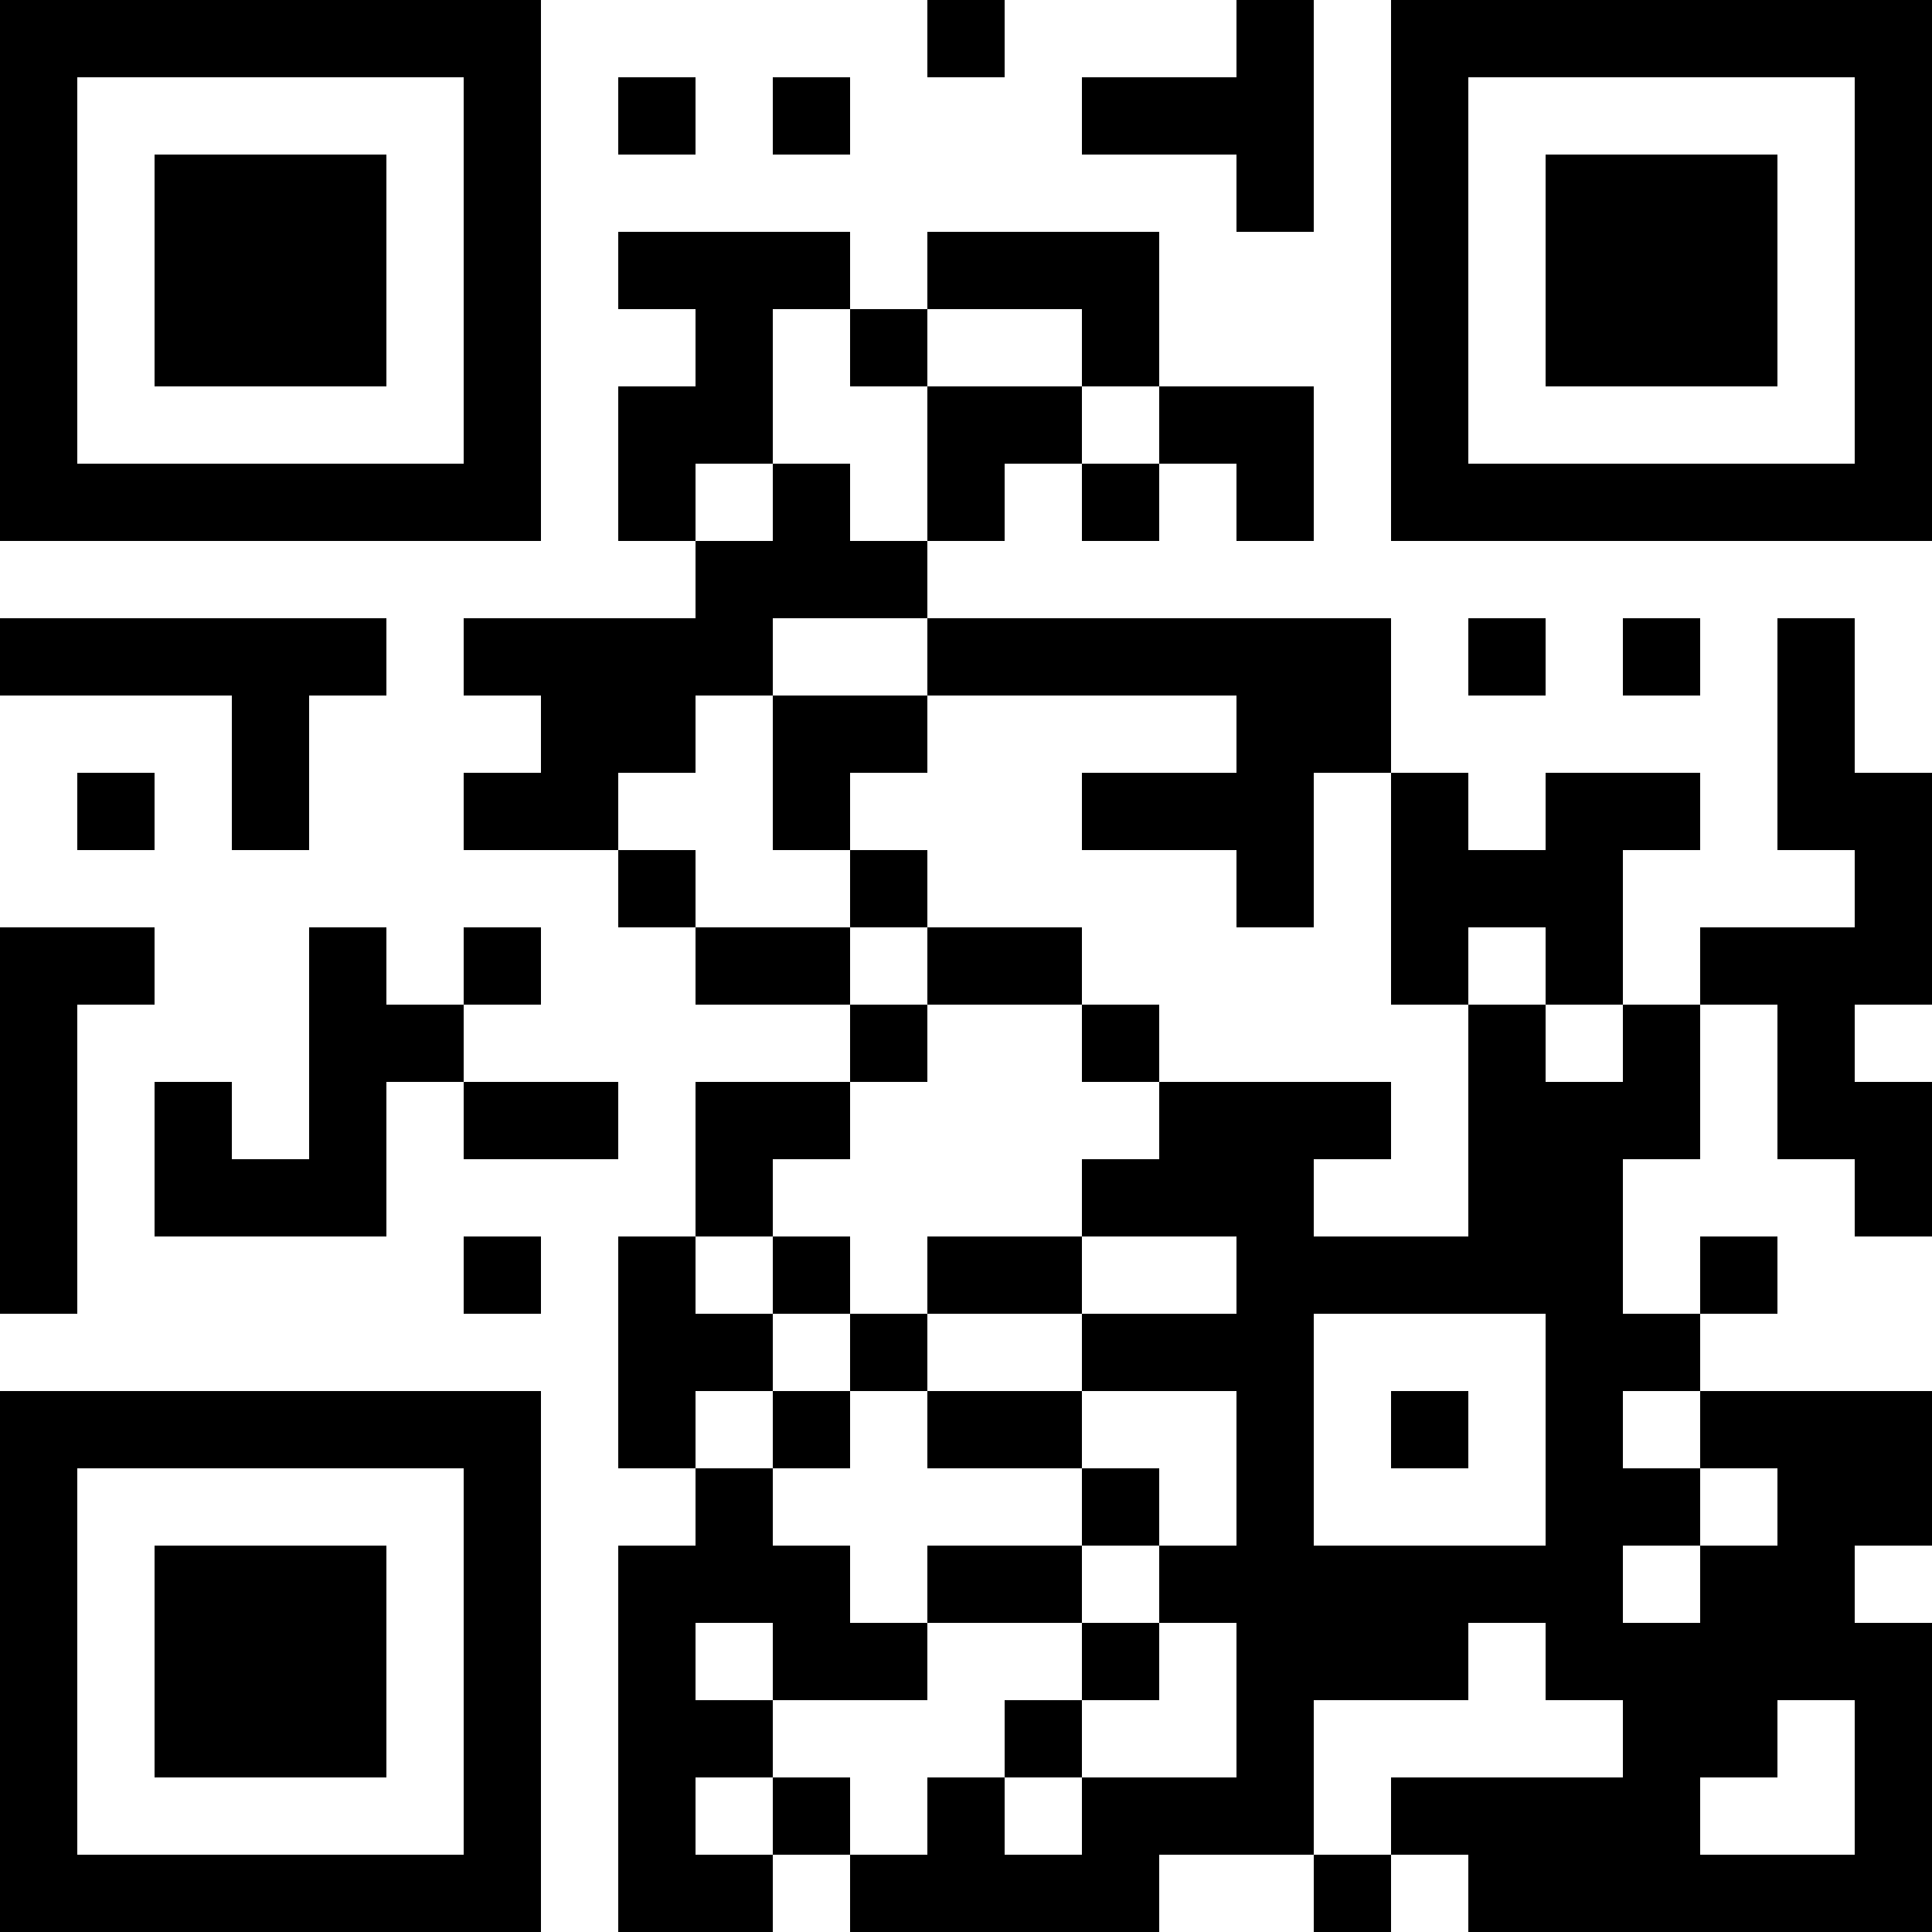 <?xml version="1.0" encoding="UTF-8"?>
<svg xmlns="http://www.w3.org/2000/svg" version="1.1" width="1000" height="1000" viewBox="0 0 1000 1000"><rect x="0" y="0" width="1000" height="1000" fill="#ffffff"/><g transform="scale(40)"><g transform="translate(0,0)"><path fill-rule="evenodd" d="M12 0L12 1L13 1L13 0ZM16 0L16 1L14 1L14 2L16 2L16 3L17 3L17 0ZM8 1L8 2L9 2L9 1ZM10 1L10 2L11 2L11 1ZM8 3L8 4L9 4L9 5L8 5L8 7L9 7L9 8L6 8L6 9L7 9L7 10L6 10L6 11L8 11L8 12L9 12L9 13L11 13L11 14L9 14L9 16L8 16L8 19L9 19L9 20L8 20L8 25L10 25L10 24L11 24L11 25L15 25L15 24L17 24L17 25L18 25L18 24L19 24L19 25L25 25L25 21L24 21L24 20L25 20L25 18L22 18L22 17L23 17L23 16L22 16L22 17L21 17L21 15L22 15L22 13L23 13L23 15L24 15L24 16L25 16L25 14L24 14L24 13L25 13L25 10L24 10L24 8L23 8L23 11L24 11L24 12L22 12L22 13L21 13L21 11L22 11L22 10L20 10L20 11L19 11L19 10L18 10L18 8L12 8L12 7L13 7L13 6L14 6L14 7L15 7L15 6L16 6L16 7L17 7L17 5L15 5L15 3L12 3L12 4L11 4L11 3ZM10 4L10 6L9 6L9 7L10 7L10 6L11 6L11 7L12 7L12 5L14 5L14 6L15 6L15 5L14 5L14 4L12 4L12 5L11 5L11 4ZM0 8L0 9L3 9L3 11L4 11L4 9L5 9L5 8ZM10 8L10 9L9 9L9 10L8 10L8 11L9 11L9 12L11 12L11 13L12 13L12 14L11 14L11 15L10 15L10 16L9 16L9 17L10 17L10 18L9 18L9 19L10 19L10 20L11 20L11 21L12 21L12 22L10 22L10 21L9 21L9 22L10 22L10 23L9 23L9 24L10 24L10 23L11 23L11 24L12 24L12 23L13 23L13 24L14 24L14 23L16 23L16 21L15 21L15 20L16 20L16 18L14 18L14 17L16 17L16 16L14 16L14 15L15 15L15 14L18 14L18 15L17 15L17 16L19 16L19 13L20 13L20 14L21 14L21 13L20 13L20 12L19 12L19 13L18 13L18 10L17 10L17 12L16 12L16 11L14 11L14 10L16 10L16 9L12 9L12 8ZM19 8L19 9L20 9L20 8ZM21 8L21 9L22 9L22 8ZM10 9L10 11L11 11L11 12L12 12L12 13L14 13L14 14L15 14L15 13L14 13L14 12L12 12L12 11L11 11L11 10L12 10L12 9ZM1 10L1 11L2 11L2 10ZM0 12L0 17L1 17L1 13L2 13L2 12ZM4 12L4 15L3 15L3 14L2 14L2 16L5 16L5 14L6 14L6 15L8 15L8 14L6 14L6 13L7 13L7 12L6 12L6 13L5 13L5 12ZM6 16L6 17L7 17L7 16ZM10 16L10 17L11 17L11 18L10 18L10 19L11 19L11 18L12 18L12 19L14 19L14 20L12 20L12 21L14 21L14 22L13 22L13 23L14 23L14 22L15 22L15 21L14 21L14 20L15 20L15 19L14 19L14 18L12 18L12 17L14 17L14 16L12 16L12 17L11 17L11 16ZM17 17L17 20L20 20L20 17ZM18 18L18 19L19 19L19 18ZM21 18L21 19L22 19L22 20L21 20L21 21L22 21L22 20L23 20L23 19L22 19L22 18ZM19 21L19 22L17 22L17 24L18 24L18 23L21 23L21 22L20 22L20 21ZM23 22L23 23L22 23L22 24L24 24L24 22ZM0 0L0 7L7 7L7 0ZM1 1L1 6L6 6L6 1ZM2 2L2 5L5 5L5 2ZM18 0L18 7L25 7L25 0ZM19 1L19 6L24 6L24 1ZM20 2L20 5L23 5L23 2ZM0 18L0 25L7 25L7 18ZM1 19L1 24L6 24L6 19ZM2 20L2 23L5 23L5 20Z" fill="#000000"/></g></g></svg>
